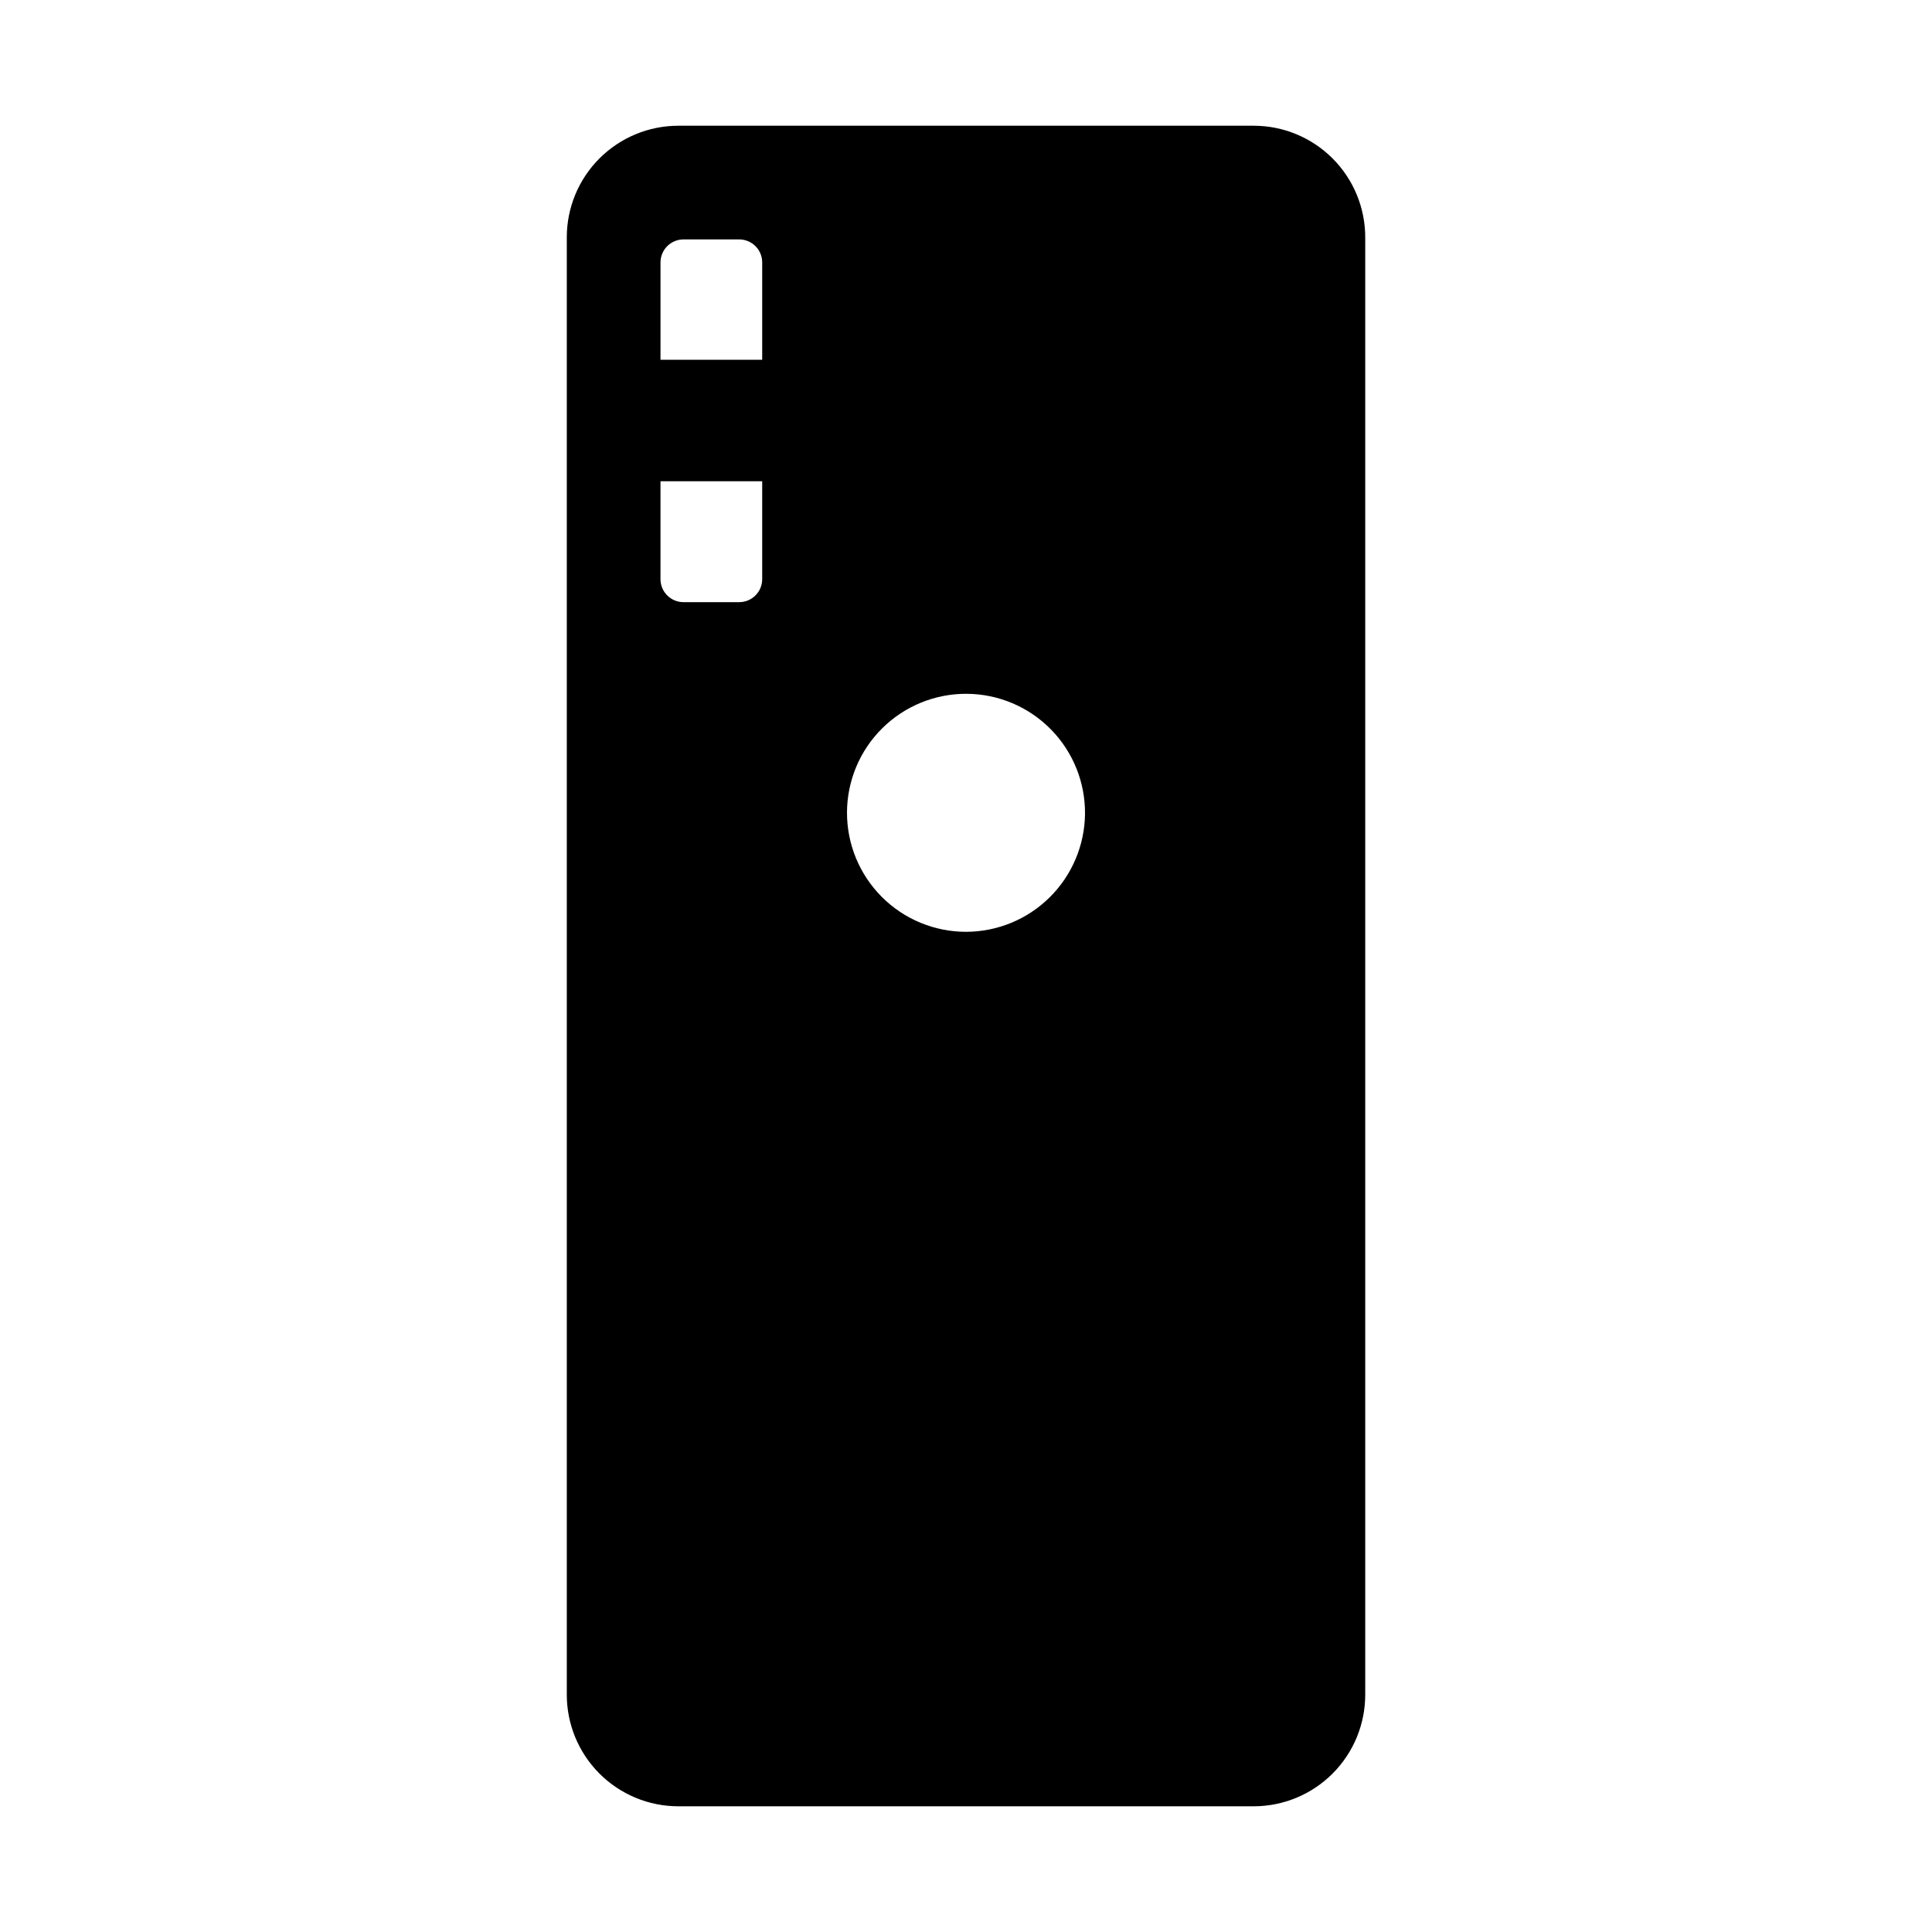 <?xml version="1.0" encoding="UTF-8"?>
<!-- Uploaded to: ICON Repo, www.svgrepo.com, Generator: ICON Repo Mixer Tools -->
<svg fill="#000000" width="800px" height="800px" version="1.1" viewBox="144 144 512 512" xmlns="http://www.w3.org/2000/svg">
 <path d="m476.23 177.32h-152.45c-7.844 0-15.367 3.113-20.914 8.66-5.547 5.547-8.66 13.066-8.66 20.91v386.12c-0.027 7.859 3.078 15.41 8.625 20.977 5.551 5.57 13.086 8.699 20.949 8.699h152.45c7.859 0 15.398-3.129 20.945-8.699 5.551-5.566 8.652-13.117 8.625-20.977v-386.12c0-7.844-3.113-15.363-8.66-20.91-5.547-5.547-13.07-8.66-20.91-8.66zm-130.24 120.21c-0.027 3.348-2.746 6.047-6.094 6.047h-14.762c-3.348 0-6.07-2.699-6.098-6.047v-25.996h26.953zm0-58.191h-26.953v-25.742c-0.012-1.625 0.625-3.191 1.77-4.344 1.145-1.156 2.703-1.805 4.328-1.805h14.762c1.625 0 3.184 0.648 4.328 1.805 1.145 1.152 1.781 2.719 1.766 4.344zm54.012 151.6c-8.383 0-16.422-3.336-22.336-9.273-5.918-5.938-9.23-13.984-9.203-22.367 0.027-8.383 3.391-16.406 9.344-22.305 5.957-5.898 14.016-9.184 22.398-9.129 8.379 0.051 16.395 3.441 22.277 9.414 5.879 5.973 9.137 14.043 9.055 22.426-0.09 8.305-3.453 16.242-9.355 22.09-5.902 5.848-13.871 9.133-22.18 9.145z"/>
</svg>